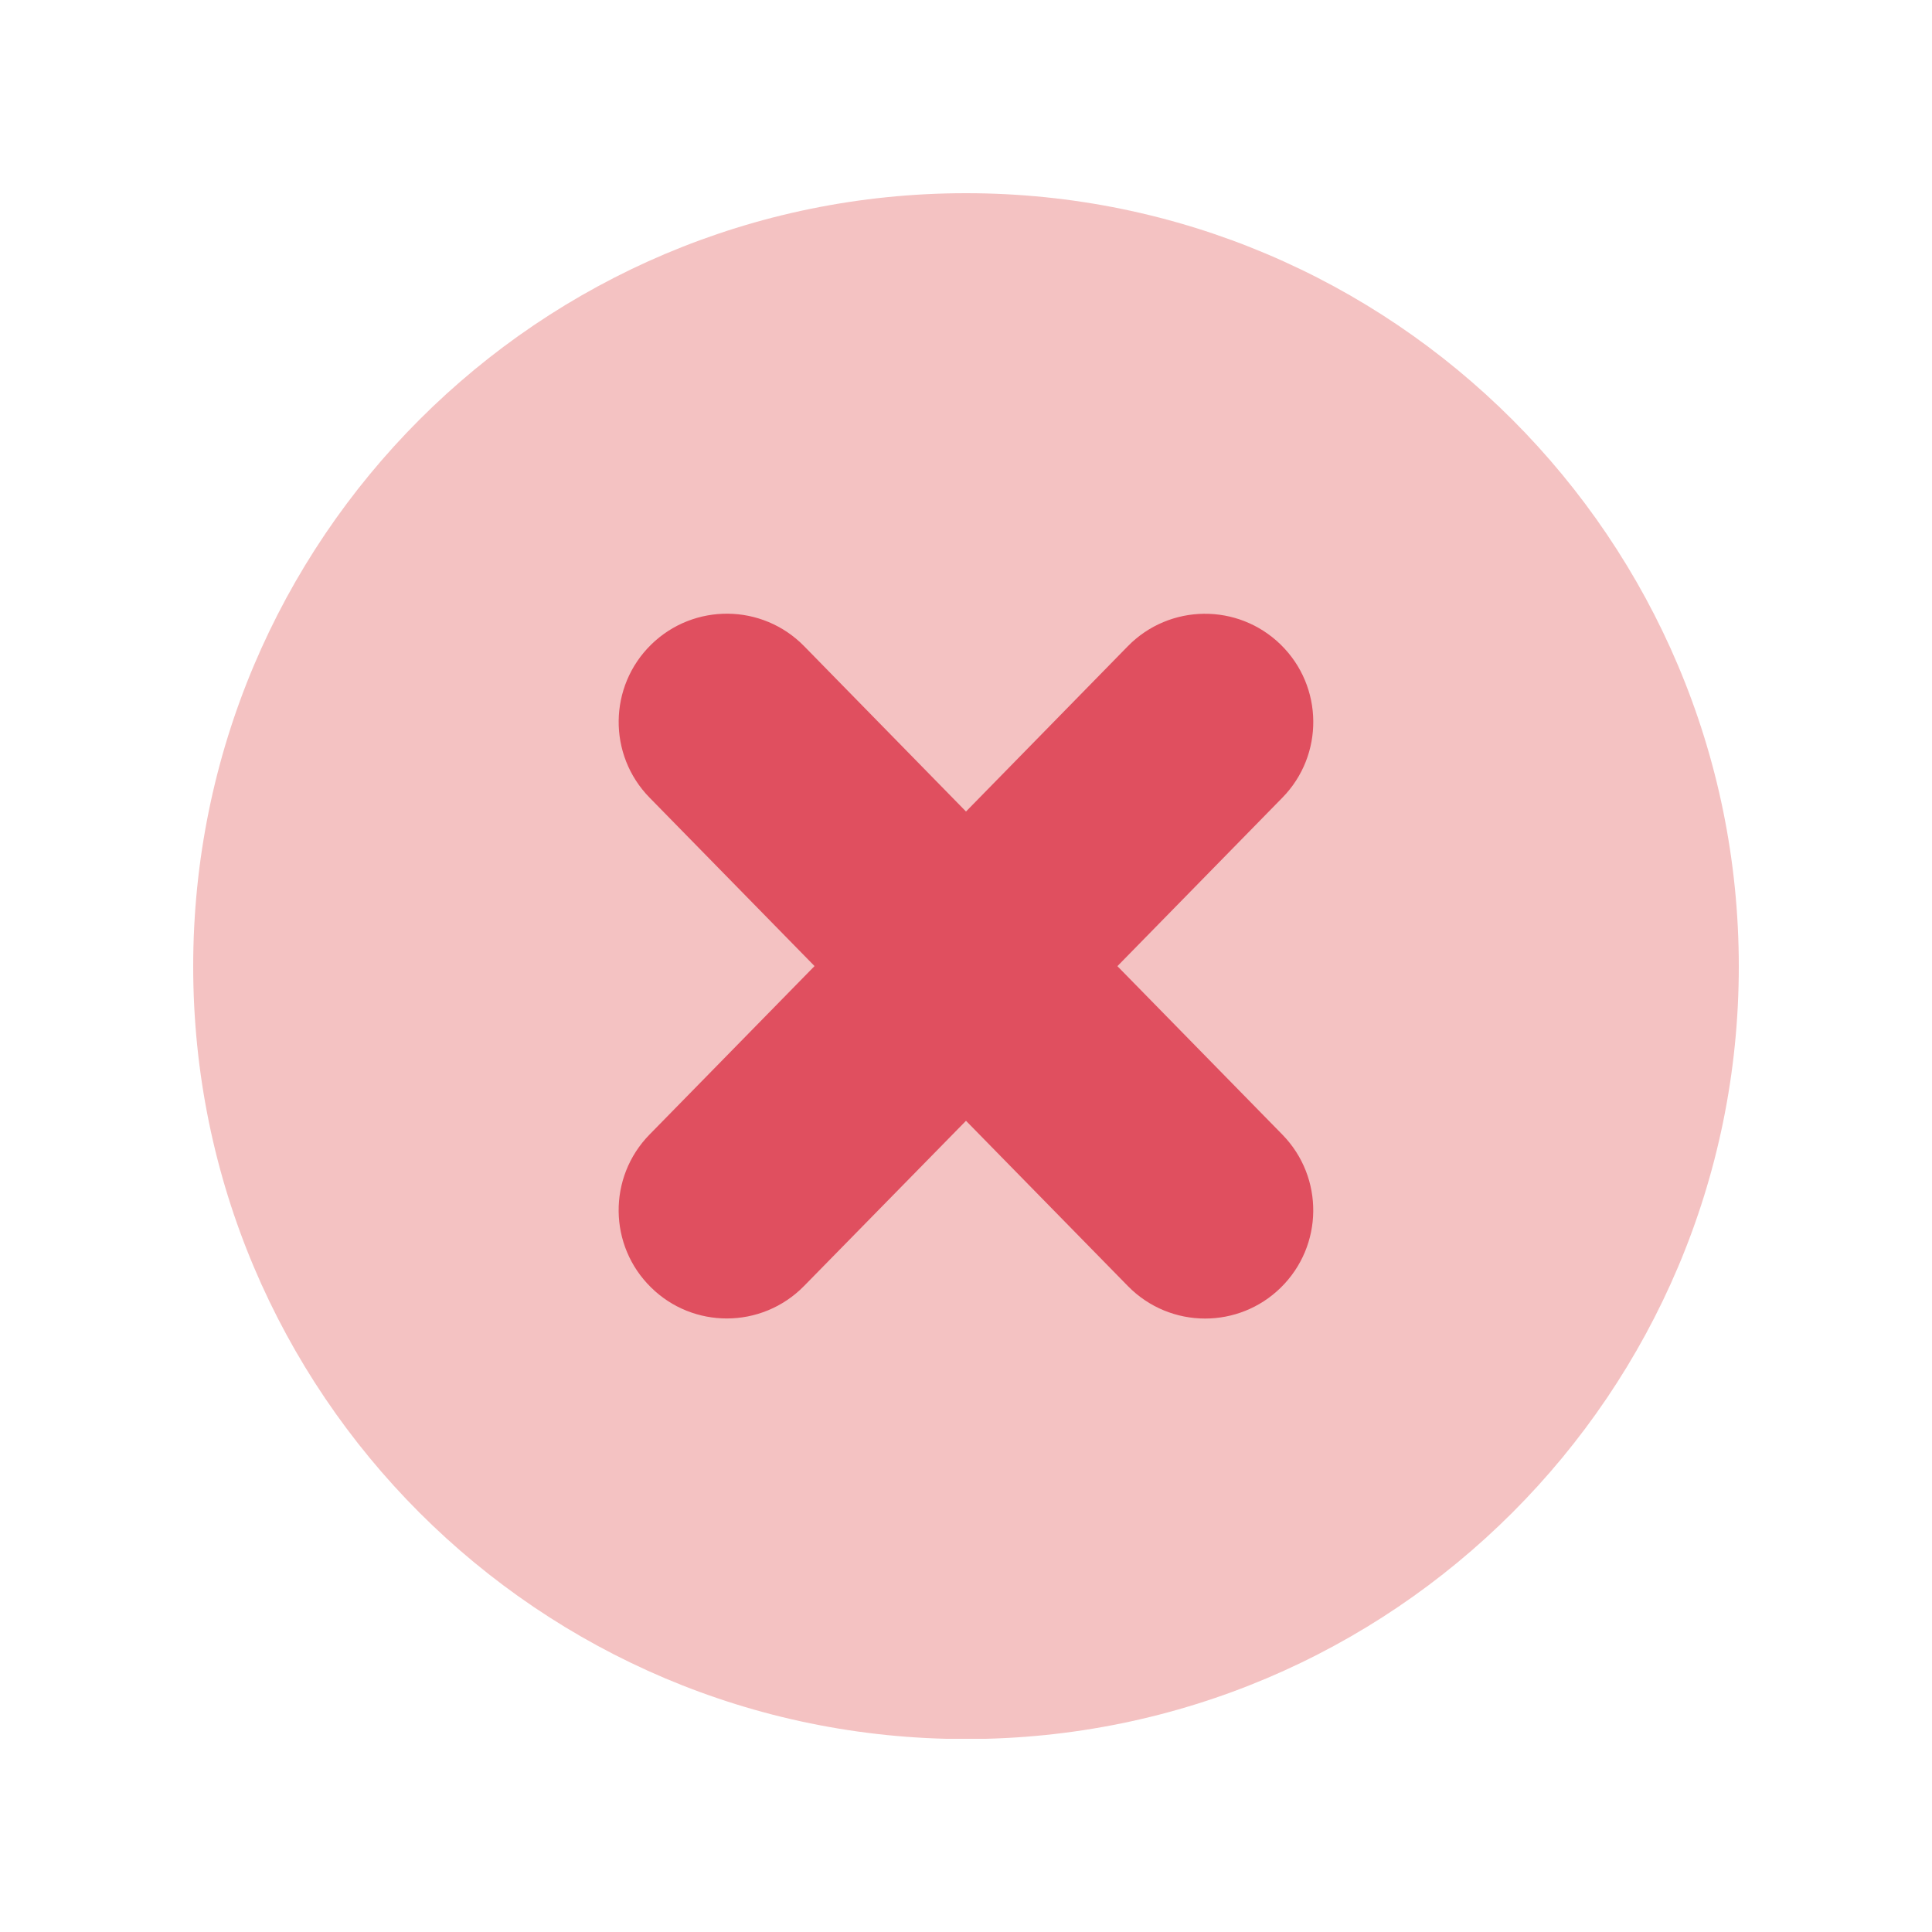 <svg xmlns="http://www.w3.org/2000/svg" xmlns:xlink="http://www.w3.org/1999/xlink" width="500" zoomAndPan="magnify" viewBox="0 0 375 375" height="500" preserveAspectRatio="xMidYMid meet" version="1.0"><defs><clipPath id="012558c492"><path d="M 37.5 37.5 L 337.5 37.5 L 337.5 337.5 L 37.5 337.5 Z M 37.5 37.5 " clip-rule="nonzero"/></clipPath></defs><g clip-path="url(#012558c492)"><path fill="#f4c2c2" d="M 337.5 187.59 C 337.5 270.359 270.285 337.547 187.5 337.547 C 104.609 337.547 37.5 270.359 37.5 187.59 C 37.5 104.684 104.609 37.5 187.5 37.5 C 270.285 37.5 337.5 104.684 337.5 187.59 Z M 337.5 187.59 " fill-opacity="1" fill-rule="nonzero"/></g><path fill="#e04f5f" d="M 216.887 187.531 L 248.91 154.828 C 257.023 146.551 256.891 133.246 248.594 125.129 C 240.301 117.016 227.012 117.148 218.895 125.445 L 187.5 157.516 L 156.09 125.43 C 147.977 117.137 134.684 117 126.391 125.113 C 118.109 133.23 117.961 146.52 126.074 154.816 L 158.102 187.516 L 126.074 220.215 C 117.961 228.496 118.094 241.801 126.391 249.914 C 130.469 253.922 135.781 255.914 141.074 255.914 C 146.52 255.914 151.965 253.801 156.074 249.602 L 187.5 217.547 L 218.91 249.613 C 223.02 253.816 228.465 255.93 233.91 255.93 C 239.203 255.93 244.516 253.934 248.594 249.93 C 256.875 241.816 257.023 228.523 248.91 220.23 Z M 216.887 187.531 " fill-opacity="1" fill-rule="nonzero"/></svg>